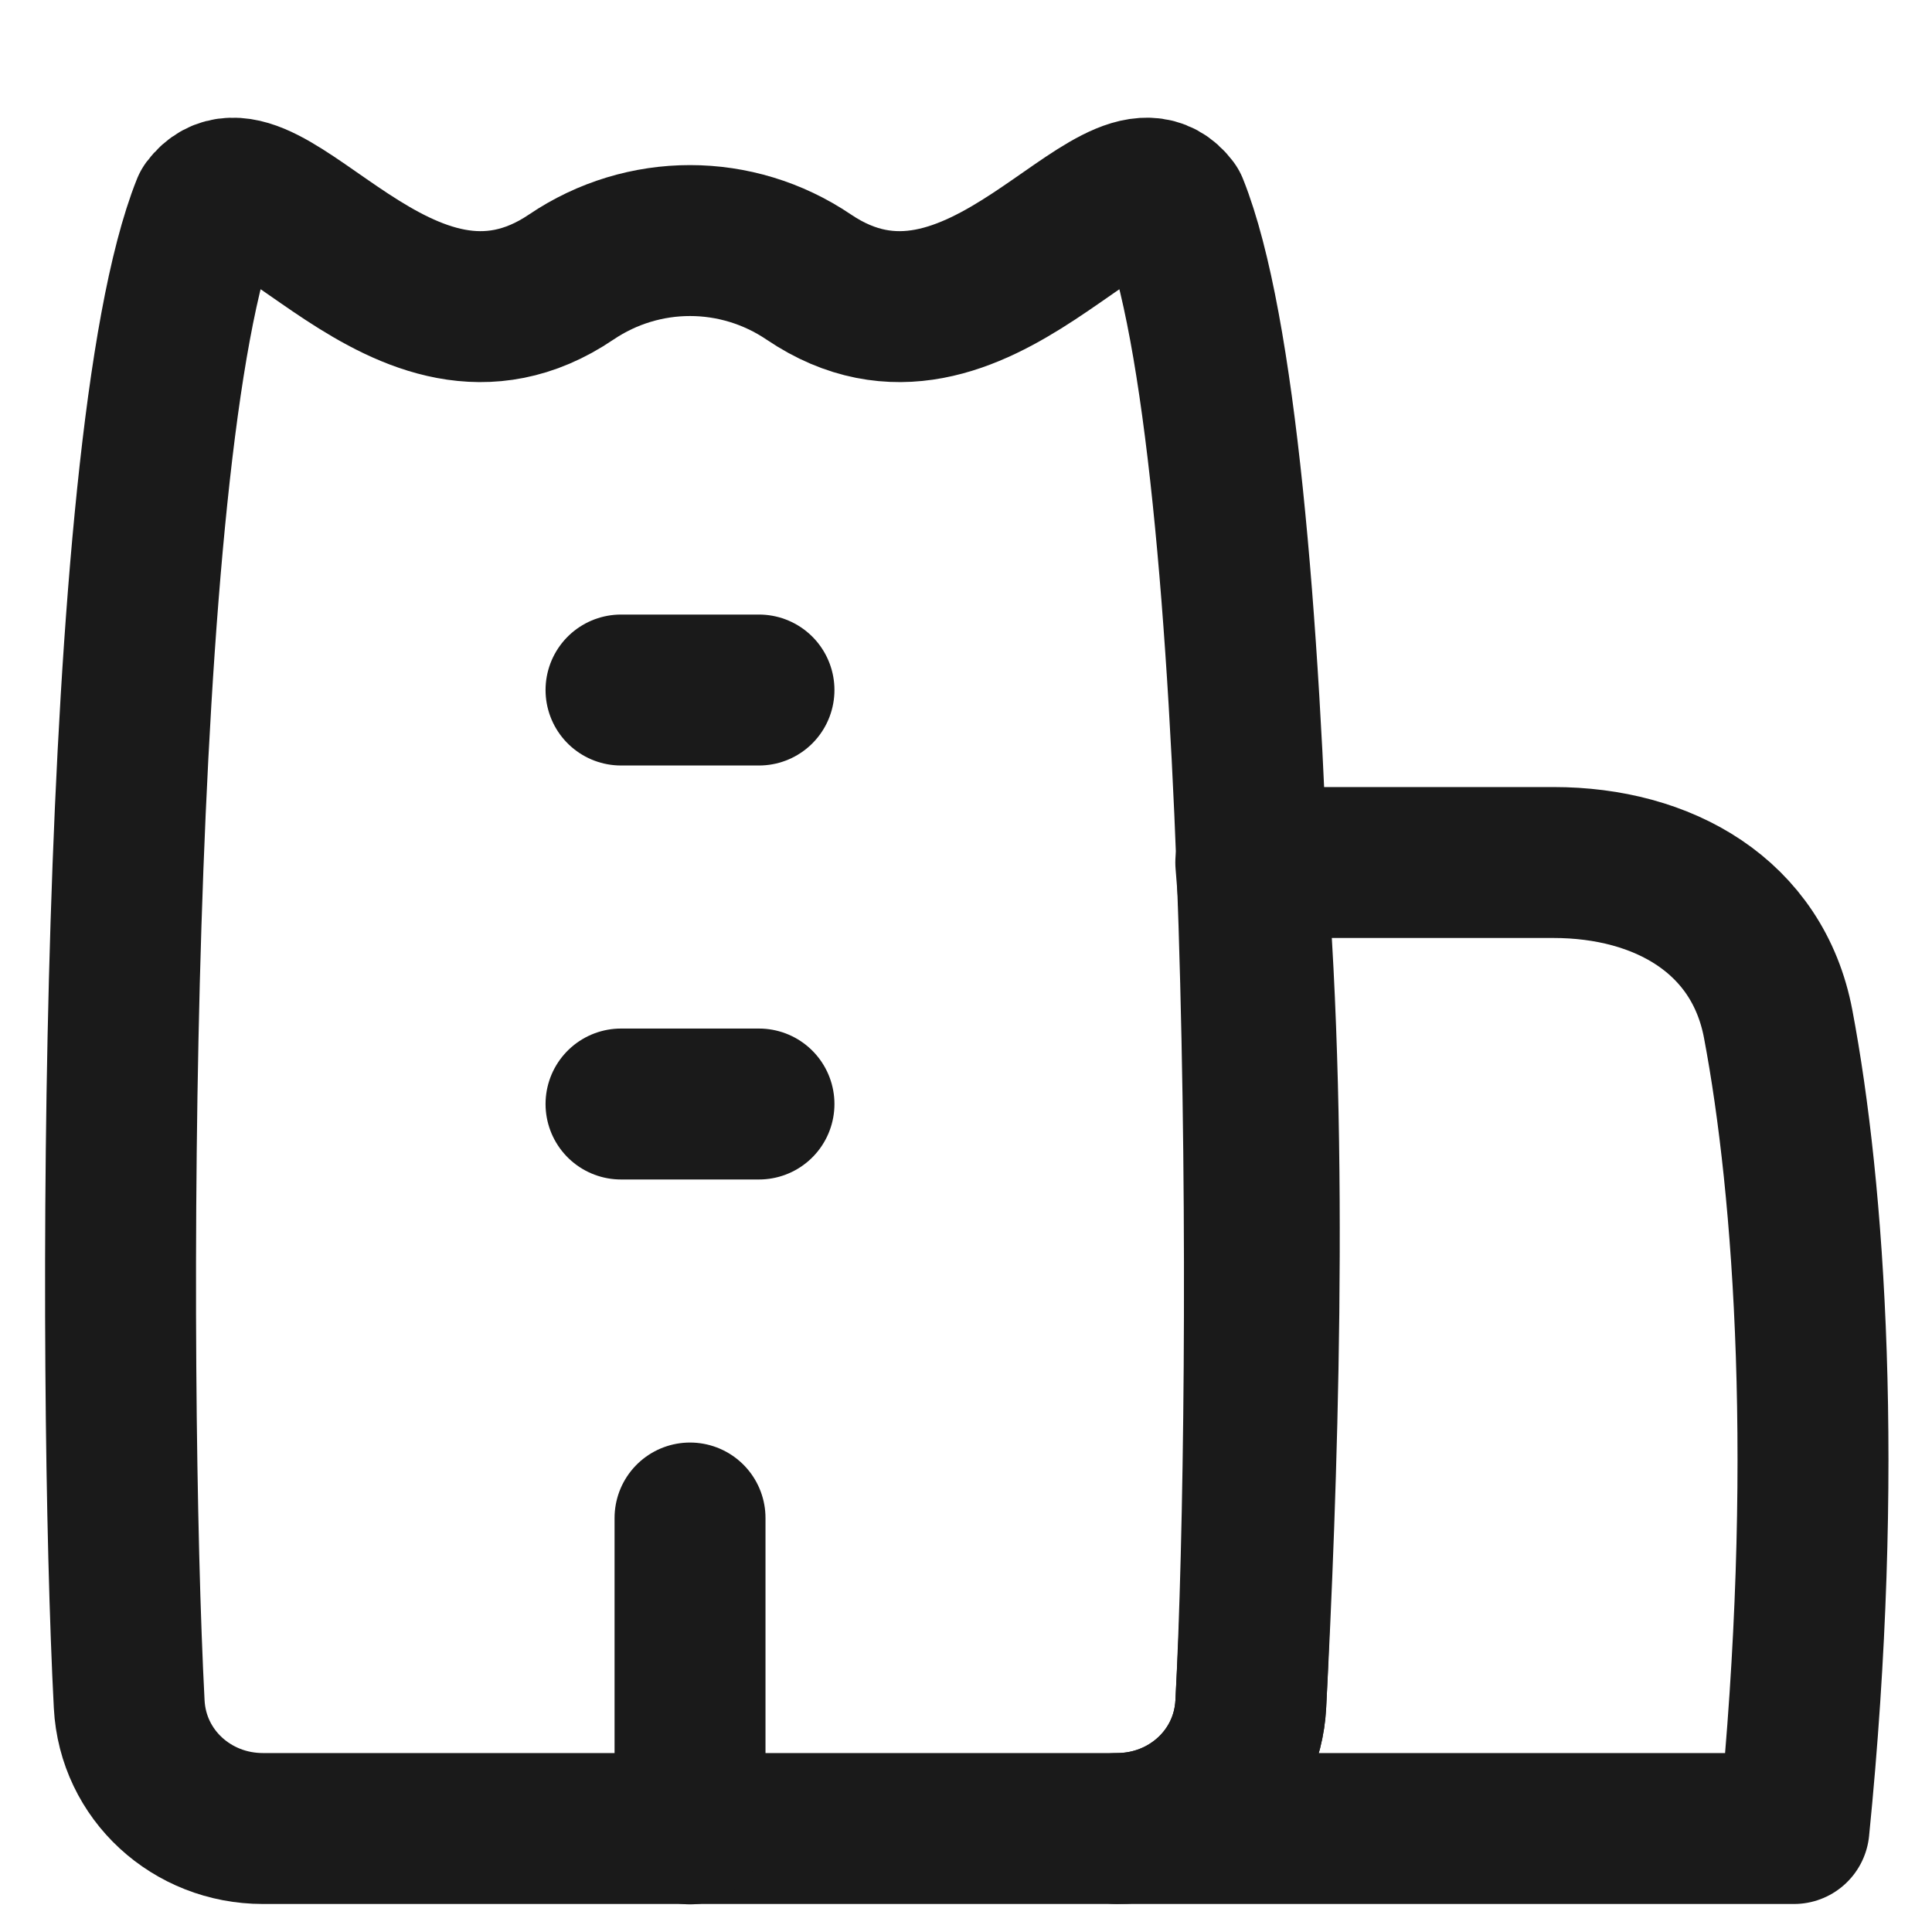 <?xml version="1.0" encoding="UTF-8"?>
<svg xmlns="http://www.w3.org/2000/svg" width="32" height="32" viewBox="0 0 32 32" fill="none">
  <path d="M3.429 3.429C1.848 7.38 1.861 22.877 2.14 28.227C2.201 29.4 3.18 30.286 4.354 30.286H18.503C19.677 30.286 20.656 29.4 20.717 28.227C20.996 22.877 21.009 7.38 19.428 3.429C18.497 2.186 16.197 6.483 13.396 4.589C12.204 3.783 10.653 3.783 9.461 4.589C6.661 6.483 4.361 2.186 3.429 3.429Z" stroke="#1A1A1A" stroke-width="2.5" stroke-linecap="round" stroke-linejoin="round"></path>
  <path d="M20.717 14.286H25.731C27.55 14.286 29.114 15.173 29.452 16.96C29.971 19.701 30.308 24.352 29.714 30.286H18.503C19.677 30.286 20.656 29.4 20.717 28.227C20.897 24.776 21.114 19.008 20.717 14.286Z" stroke="#1A1A1A" stroke-width="2.5" stroke-linecap="round" stroke-linejoin="round"></path>
  <path d="M10.286 18.286H12.571" stroke="#1A1A1A" stroke-width="2.5" stroke-linecap="round" stroke-linejoin="round"></path>
  <path d="M11.429 30.292V25.143" stroke="#1A1A1A" stroke-width="2.5" stroke-linecap="round" stroke-linejoin="round"></path>
  <path d="M10.286 11.429H12.571" stroke="#1A1A1A" stroke-width="2.5" stroke-linecap="round" stroke-linejoin="round"></path>
</svg>
